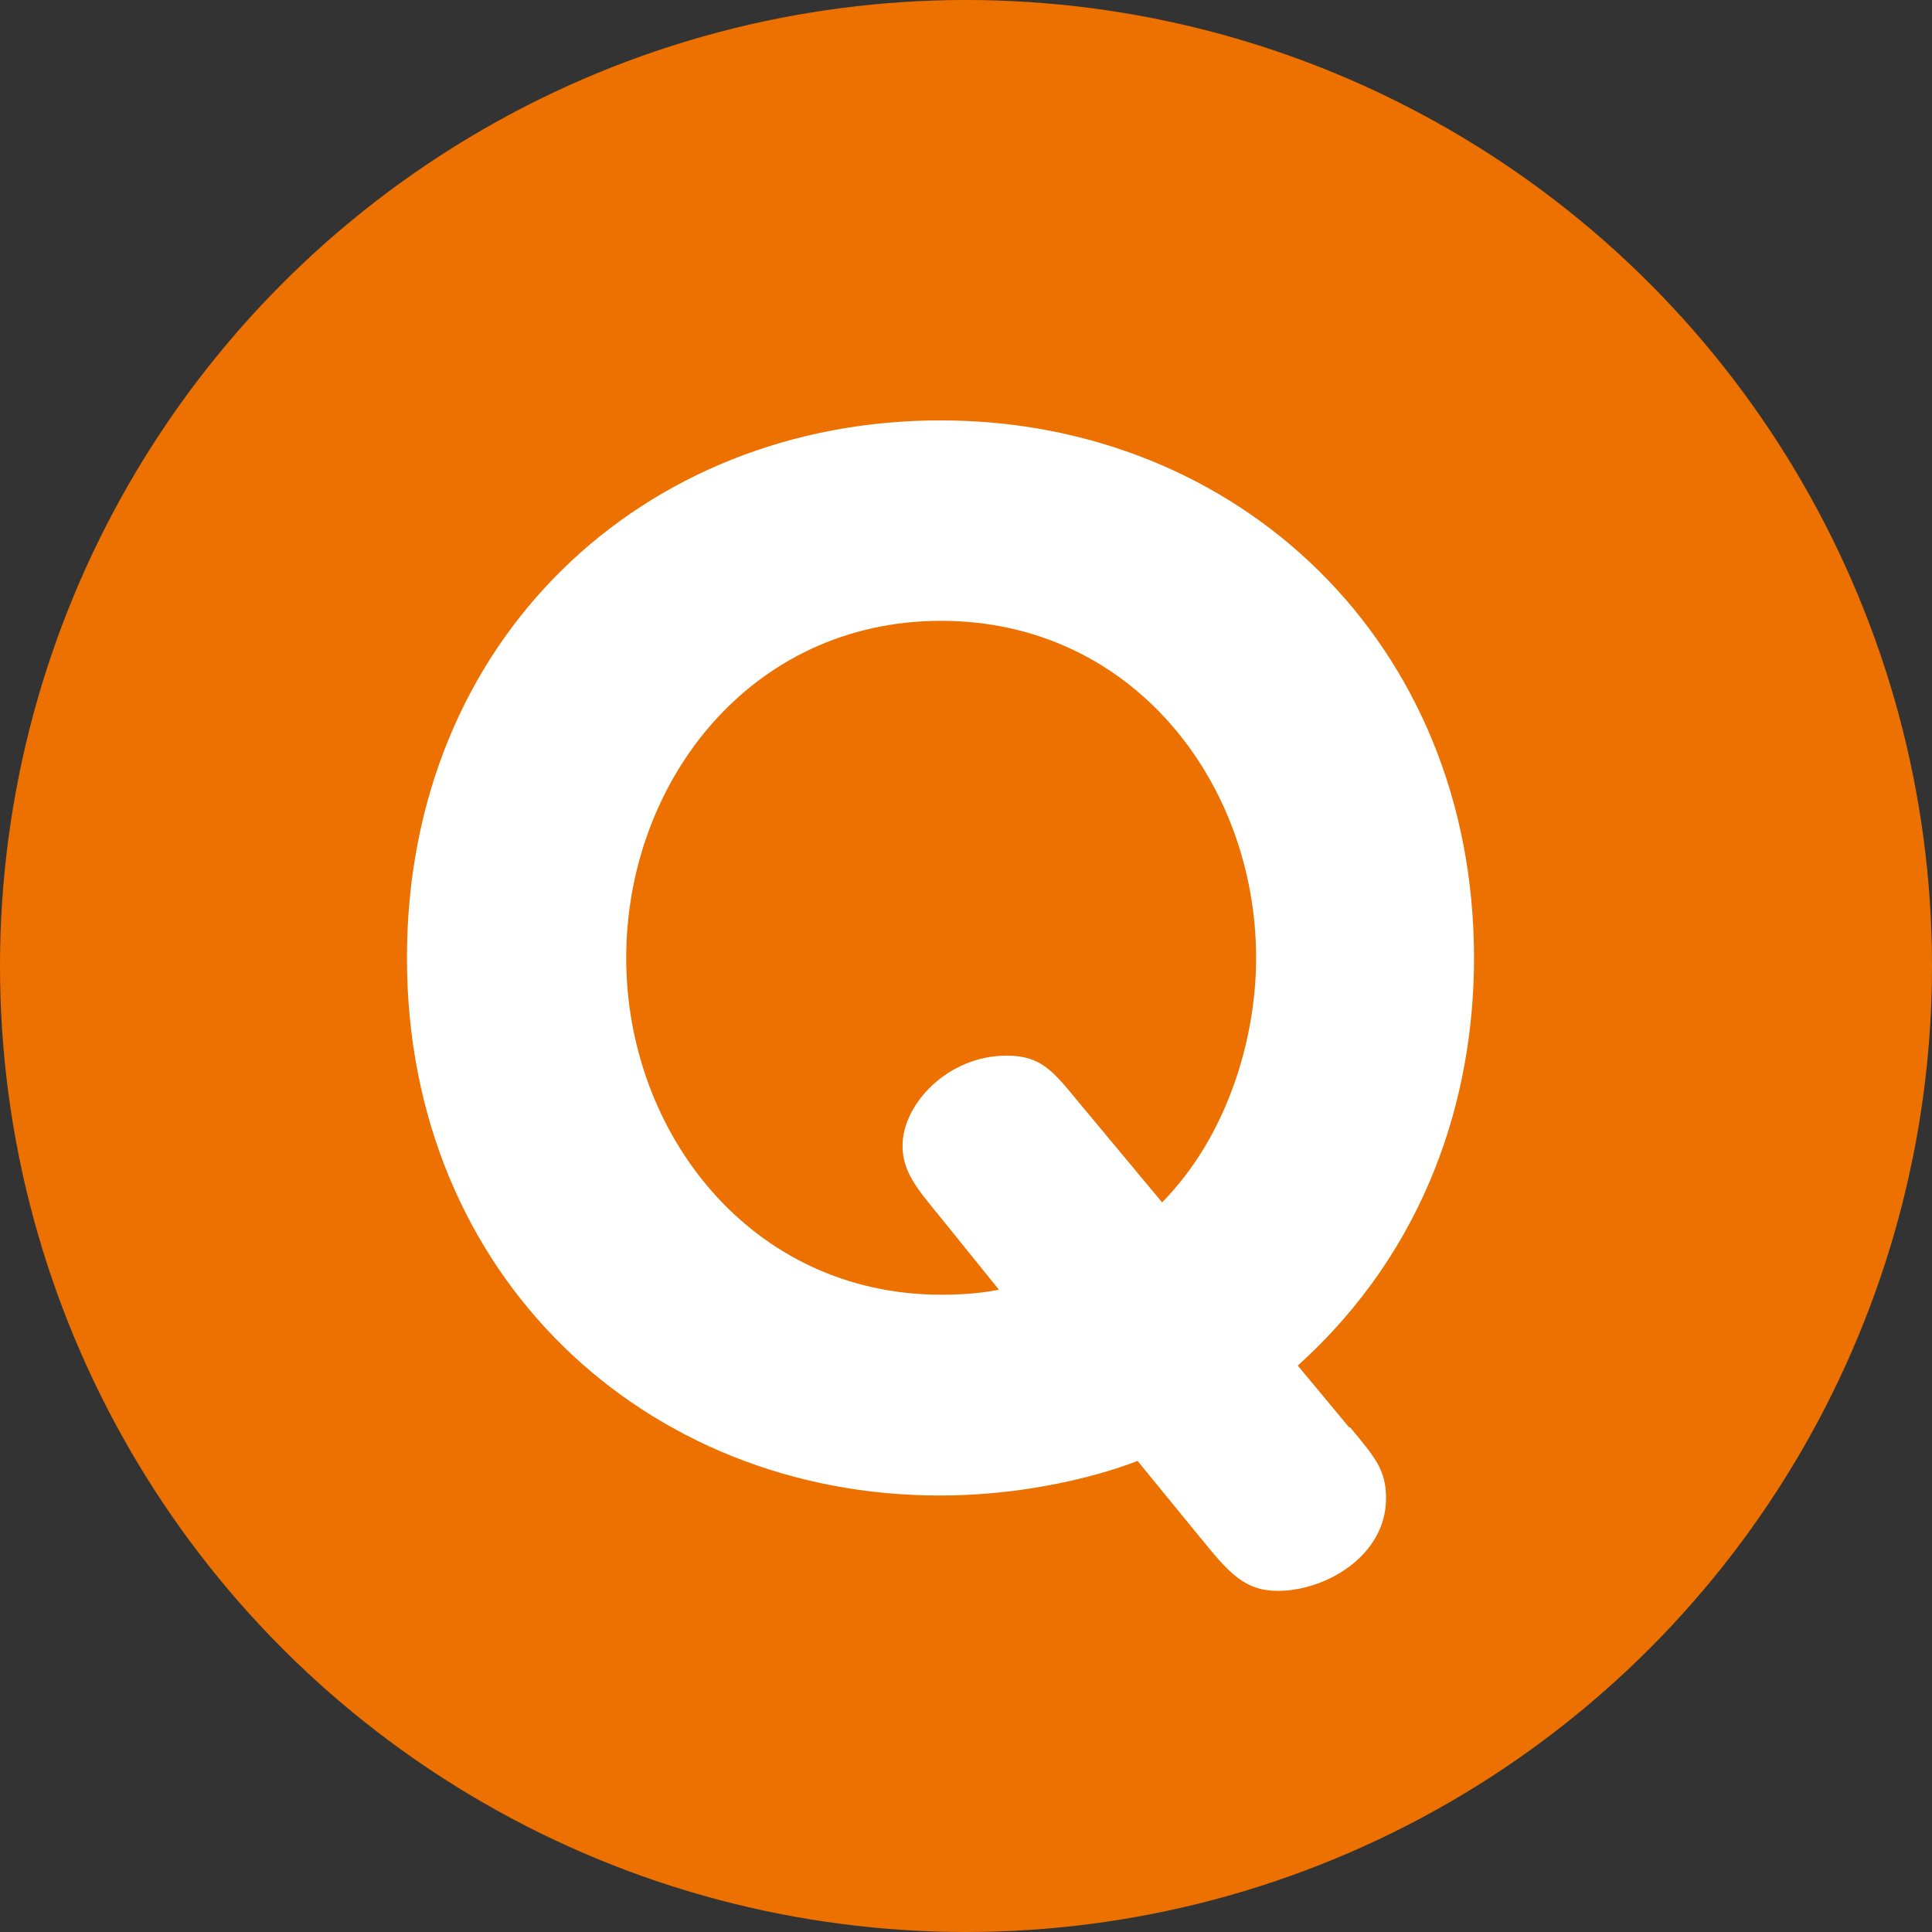 <?xml version="1.0" encoding="UTF-8"?>
<svg id="_レイヤー_2" data-name="レイヤー 2" xmlns="http://www.w3.org/2000/svg" width="57.54" height="57.54" viewBox="0 0 57.54 57.54">
  <rect x="0" y="0" width="57.54" height="57.54" fill="#333333" stroke="none"/>
  <defs>
    <style>
      .cls-1 {
        fill: #fff;
      }

      .cls-2 {
        fill: #ed7100;
      }
    </style>
  </defs>
  <g id="design">
    <g>
      <circle class="cls-2" cx="28.77" cy="28.77" r="28.77"/>
      <path class="cls-1" d="m40.21,42.51c.73.88,1.07,1.26,1.07,2.11,0,1.72-1.8,2.76-3.22,2.76-1,0-1.46-.54-2.3-1.57l-1.88-2.3c-.38.15-2.72,1.03-5.9,1.03-8.73,0-15.86-6.51-15.86-16.01s7.05-16.01,15.89-16.01,15.89,6.59,15.89,16.01c0,4.17-1.42,8.69-5.25,12.14l1.53,1.84Zm-12.22-6.28c-.69-.84-1.11-1.34-1.11-2.11,0-1.23,1.34-2.68,3.1-2.68,1.03,0,1.38.46,2.14,1.38l2.49,2.99c1.92-1.95,2.8-4.83,2.8-7.28,0-5.21-3.68-10.04-9.38-10.04s-9.38,4.83-9.38,10.04,3.72,10.03,9.38,10.03c.84,0,1.38-.08,1.72-.15l-1.76-2.18Z"/>
    </g>
  </g>
</svg>